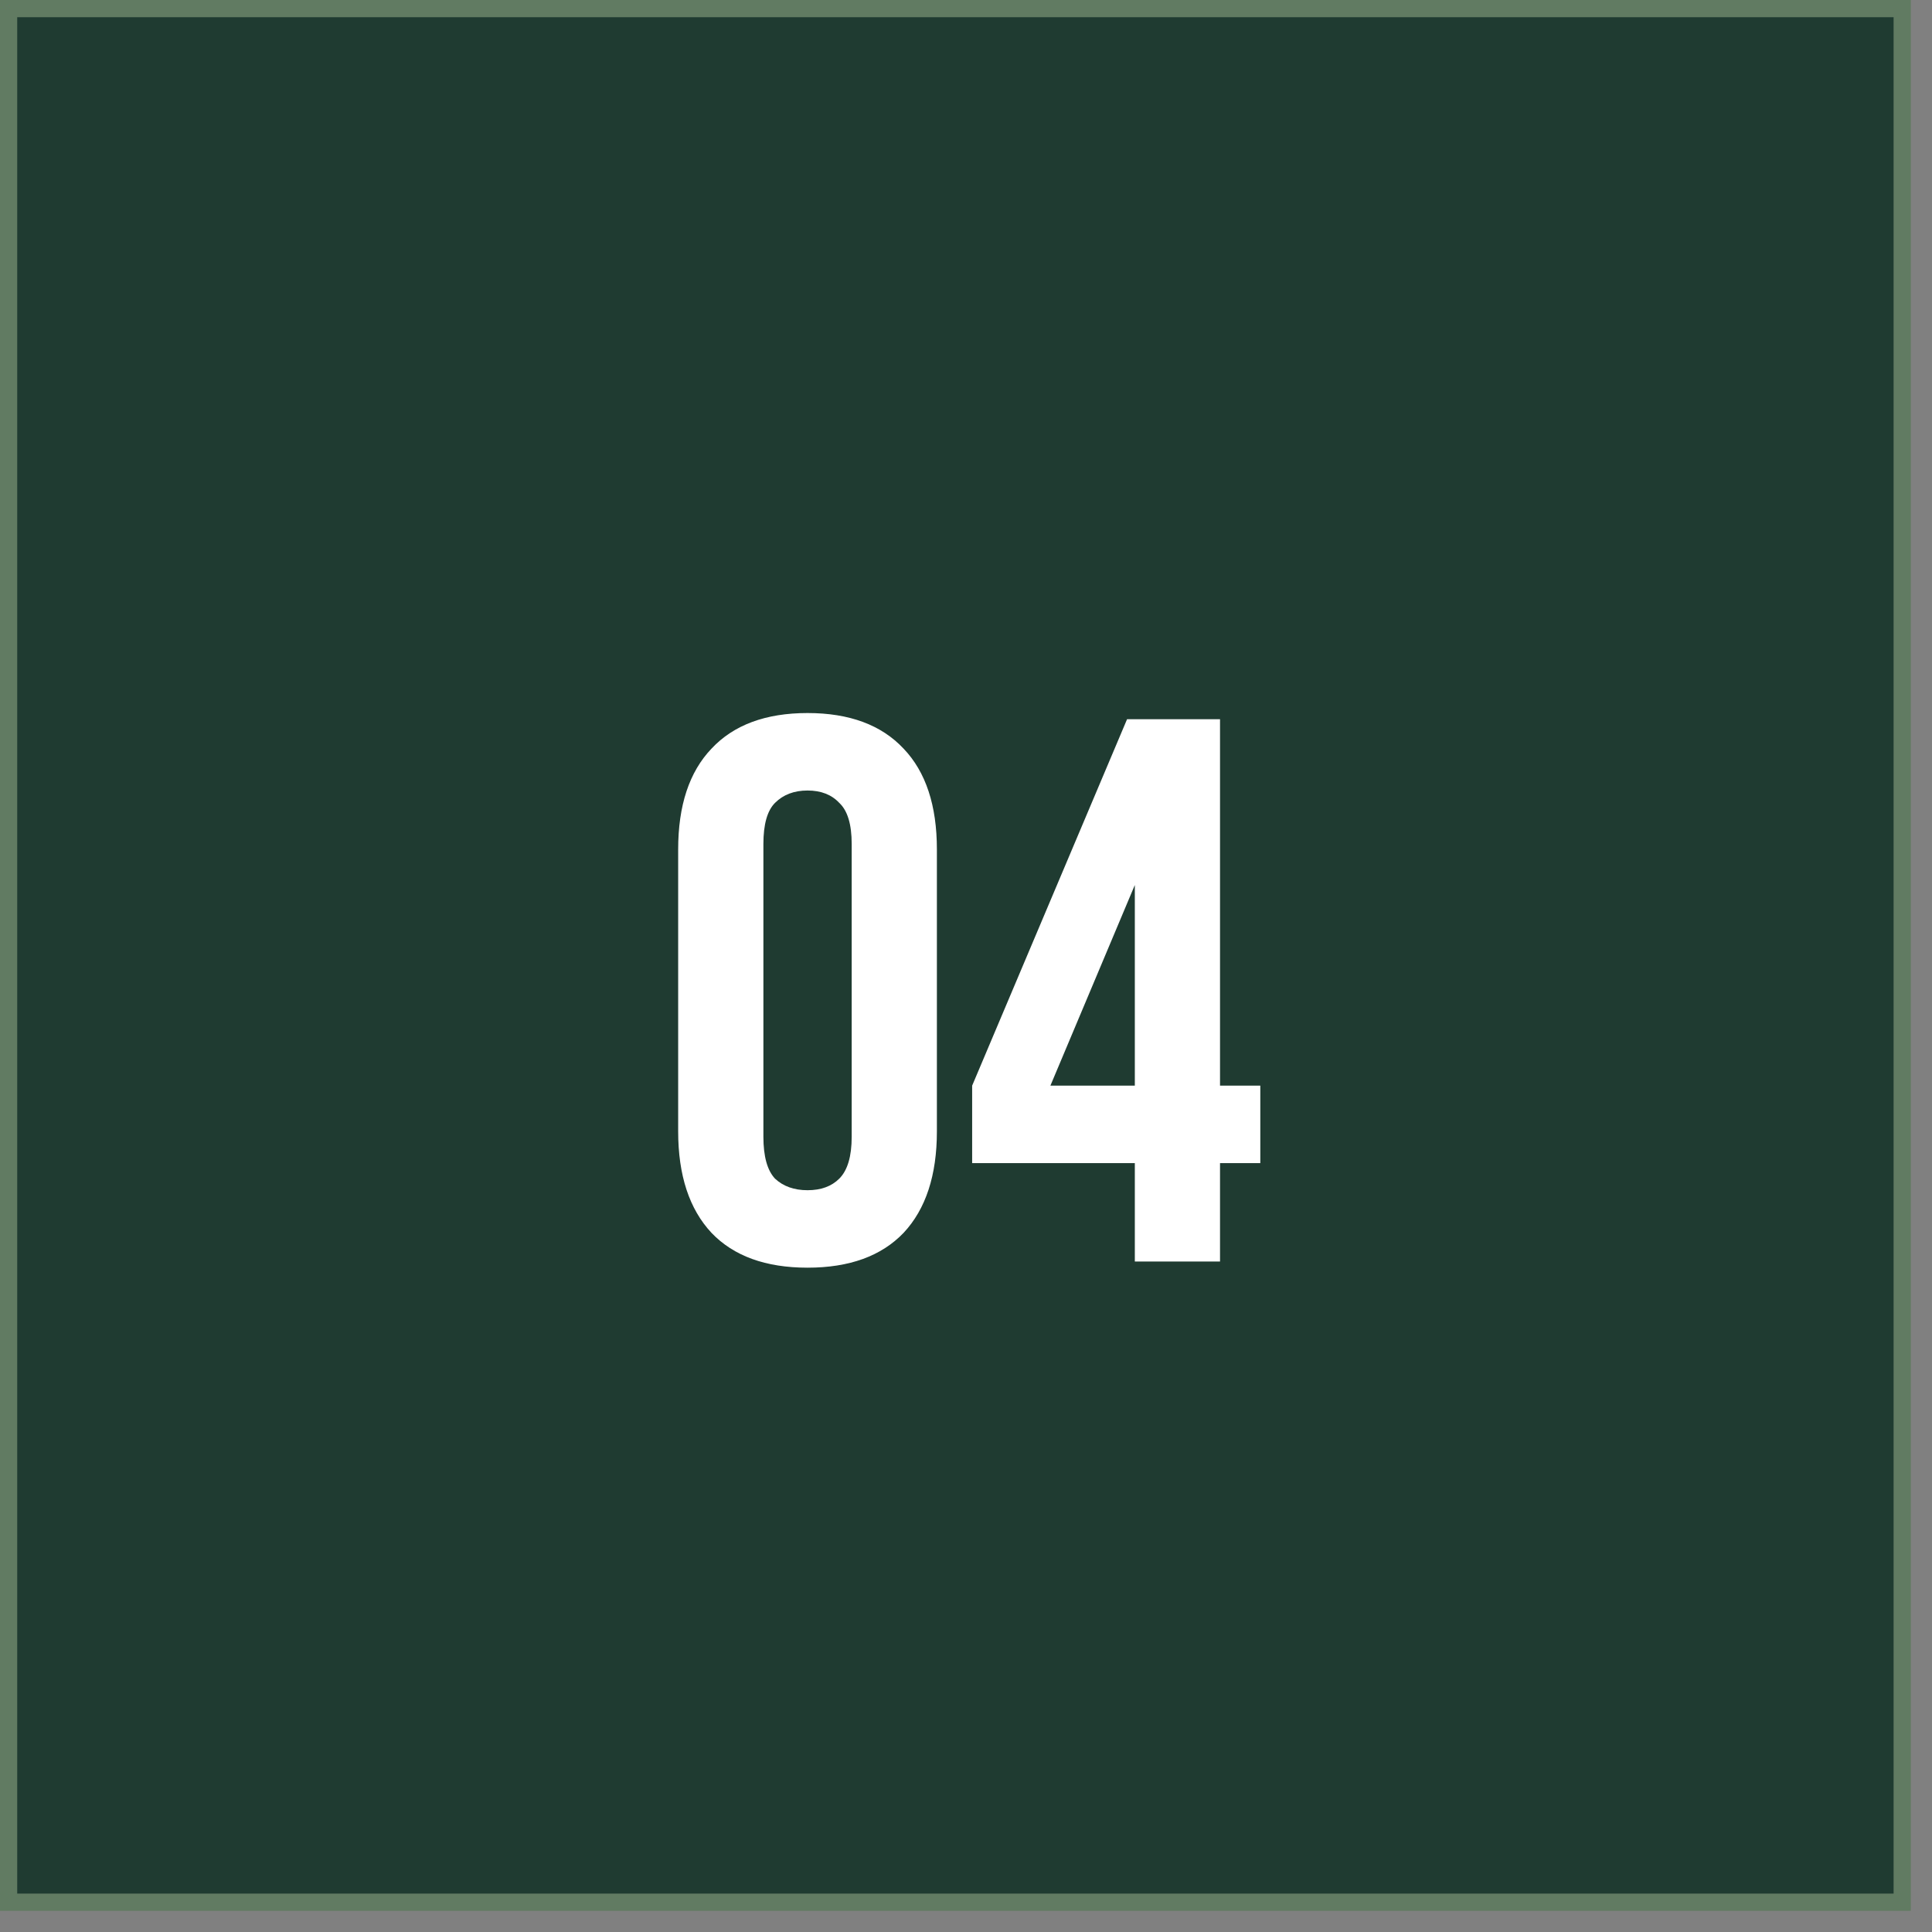 <?xml version="1.0" encoding="UTF-8"?> <svg xmlns="http://www.w3.org/2000/svg" width="60" height="60" viewBox="0 0 60 60" fill="none"><rect x="0" y="0" width="60" height="60" fill="#808080" stroke="none"/><rect x="0.267" y="0.267" width="58.808" height="58.808" fill="#1F3B31" stroke="#617B62" stroke-width="0.535"></rect><path d="M23.708 35.303C23.708 35.913 23.828 36.346 24.068 36.603C24.325 36.843 24.662 36.963 25.079 36.963C25.496 36.963 25.825 36.843 26.065 36.603C26.322 36.346 26.45 35.913 26.45 35.303V26.21C26.45 25.6 26.322 25.175 26.065 24.935C25.825 24.678 25.496 24.55 25.079 24.55C24.662 24.55 24.325 24.678 24.068 24.935C23.828 25.175 23.708 25.6 23.708 26.21V35.303ZM21.061 26.378C21.061 25.015 21.406 23.972 22.096 23.25C22.785 22.513 23.78 22.144 25.079 22.144C26.378 22.144 27.372 22.513 28.062 23.25C28.752 23.972 29.096 25.015 29.096 26.378V35.135C29.096 36.498 28.752 37.549 28.062 38.287C27.372 39.008 26.378 39.369 25.079 39.369C23.78 39.369 22.785 39.008 22.096 38.287C21.406 37.549 21.061 36.498 21.061 35.135V26.378ZM30.191 33.716L35.002 22.336H37.889V33.716H39.14V36.121H37.889V39.177H35.243V36.121H30.191V33.716ZM35.243 33.716V27.485L32.621 33.716H35.243Z" fill="white"></path></svg> 